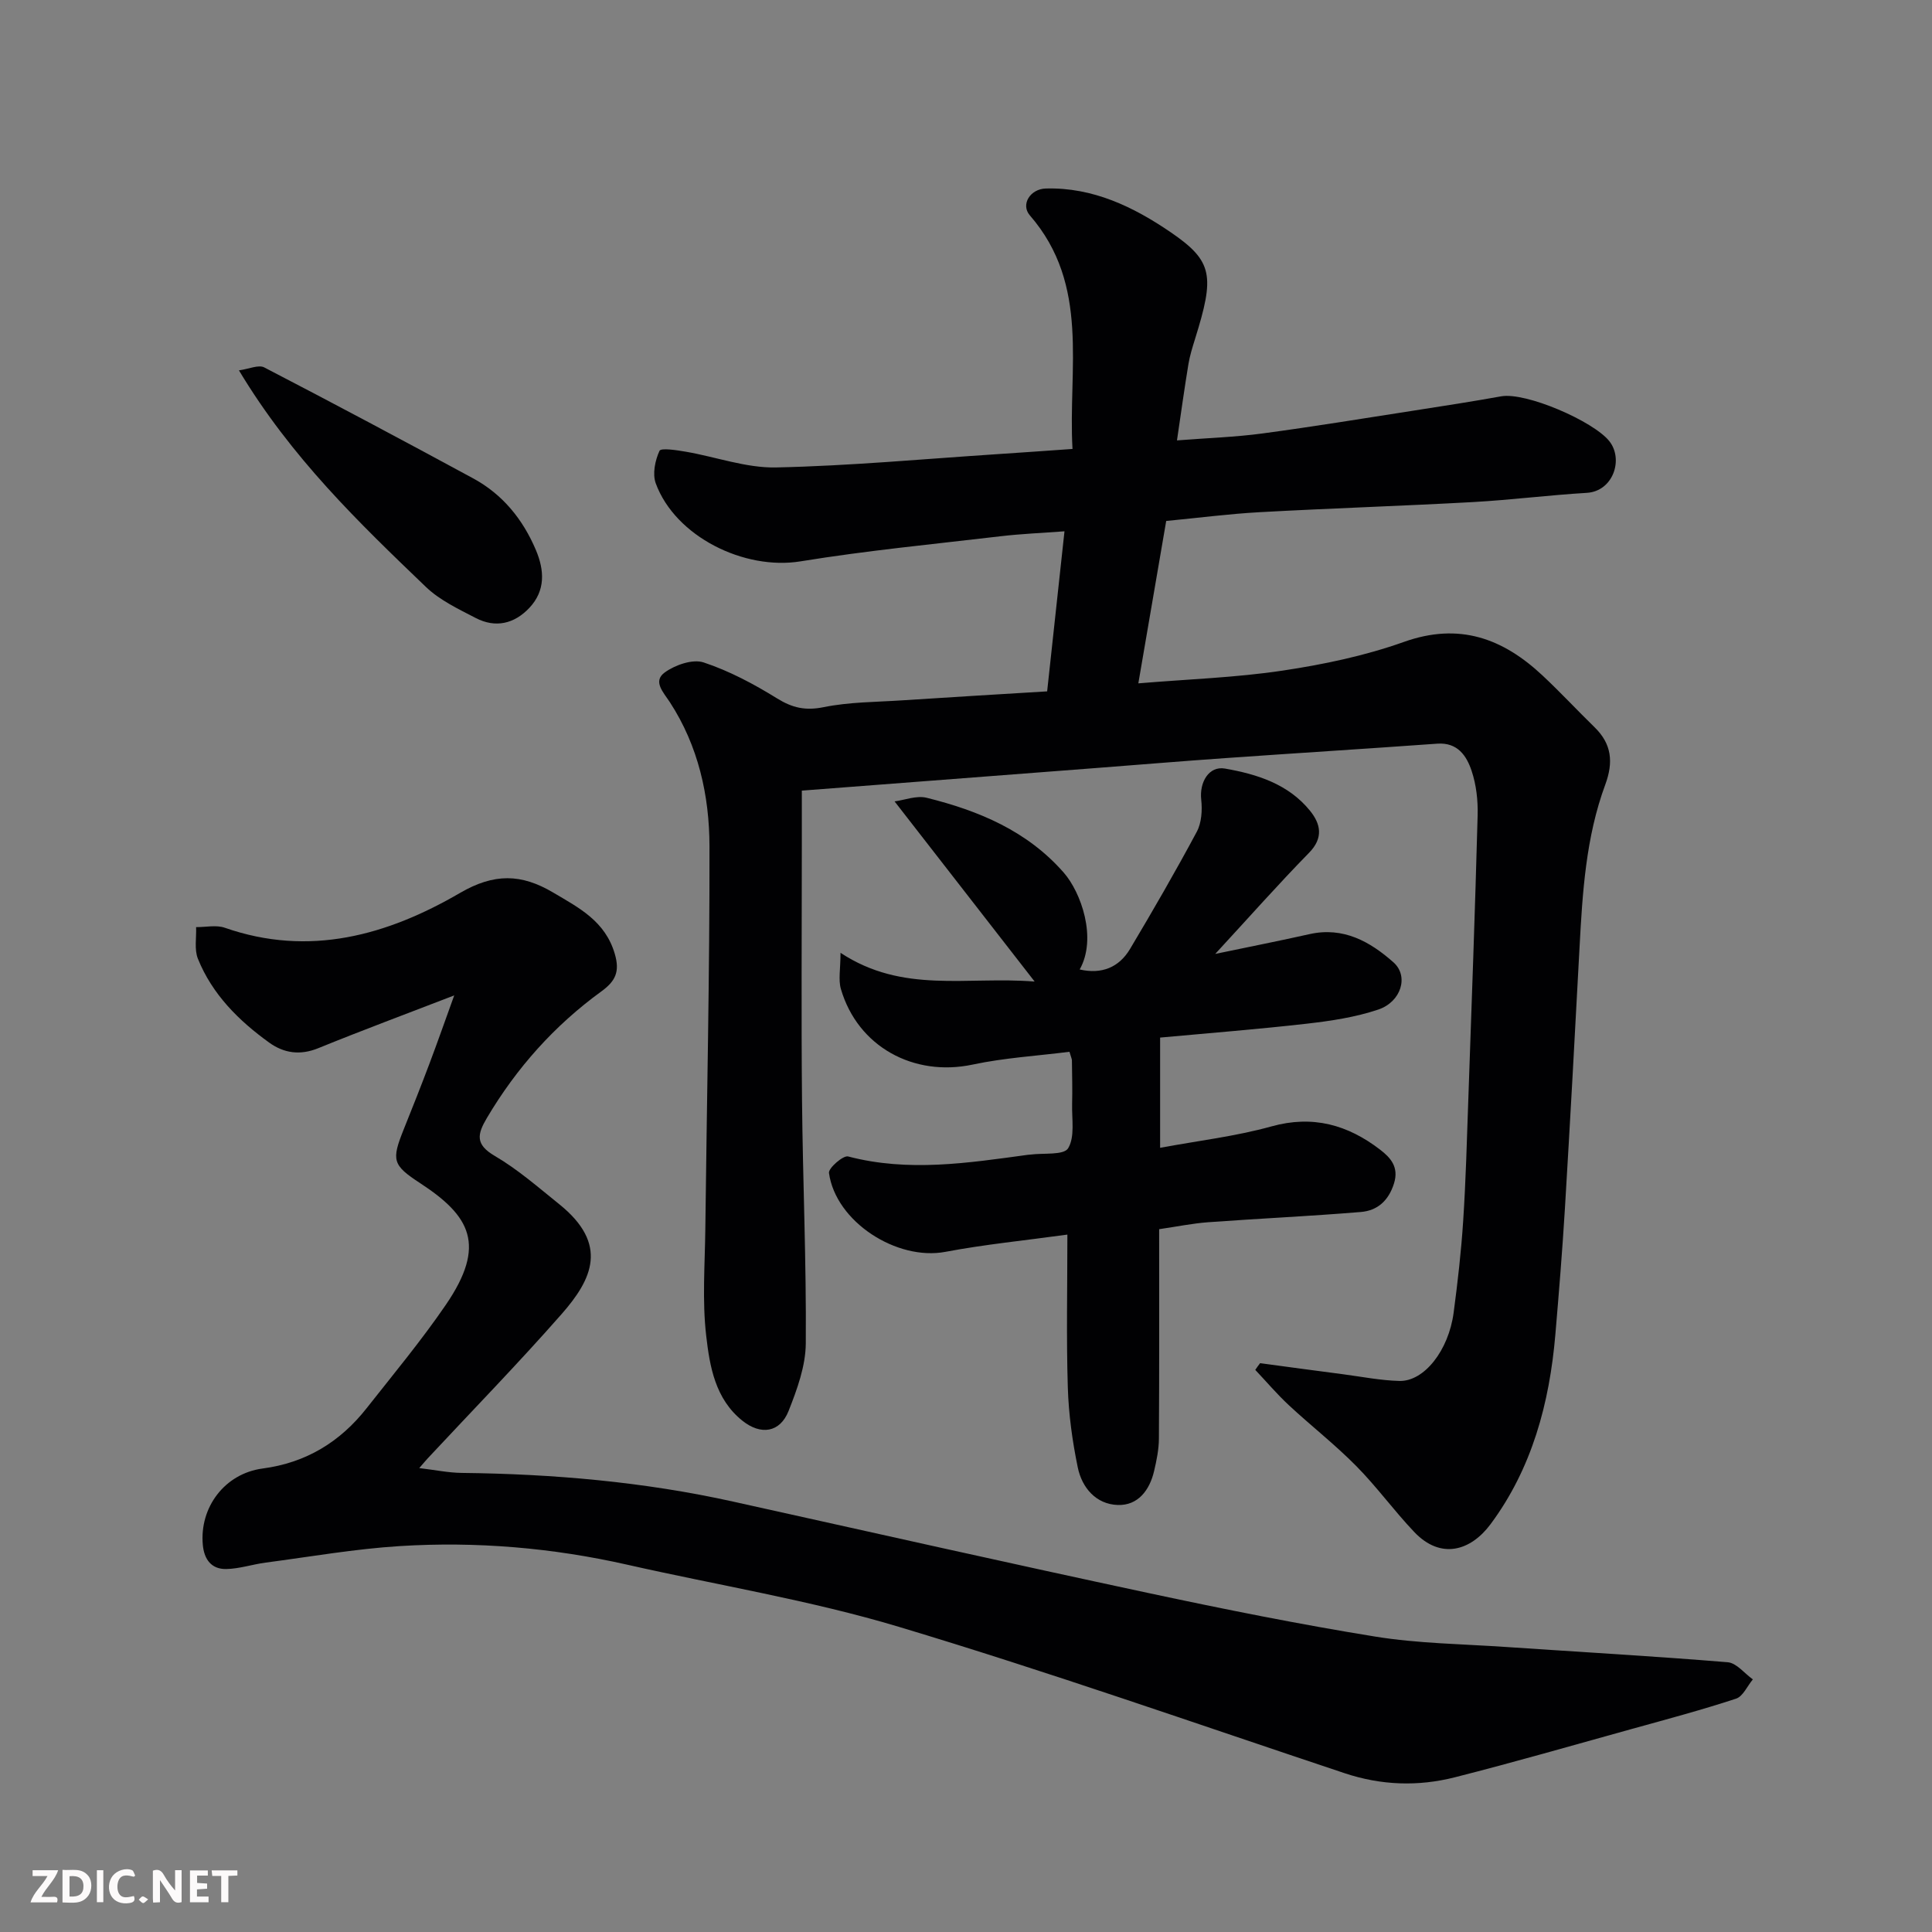 <svg enable-background="new 0 0 400 400" viewBox="0 0 400 400" xmlns="http://www.w3.org/2000/svg"><rect x="0" y="0" width="400" height="400" fill="#808080" stroke="none"/><path d="m260.89 282.23c5.72.77 11.43 1.55 17.15 2.29 3.89.51 7.78 1.29 11.69 1.39 5.13.13 10.19-6.32 11.23-14.13.84-6.34 1.57-12.7 1.98-19.08.54-8.25.76-16.53 1.05-24.8.69-19.7 1.41-39.4 1.94-59.11.08-3.07-.28-6.31-1.25-9.2-1.04-3.11-2.9-5.92-7.11-5.62-14.63 1.05-29.27 1.96-43.9 2.99-8.87.62-17.73 1.36-26.6 2.04-20.18 1.55-40.37 3.1-61.06 4.69v11.64c0 17.5-.13 35 .04 52.49.16 16.77.91 33.54.78 50.3-.03 4.7-1.8 9.55-3.57 14.02-1.78 4.48-5.75 5.05-9.56 2-5.63-4.5-6.76-11.23-7.49-17.59-.84-7.26-.27-14.7-.18-22.06.3-26.43.91-52.87.86-79.3-.02-10.49-2.32-20.76-8.19-29.79-1.35-2.07-3.6-4.33-1.08-6.17 2.14-1.56 5.79-2.83 8.06-2.08 5.32 1.76 10.41 4.48 15.21 7.45 3.18 1.97 5.88 2.57 9.64 1.81 5.29-1.08 10.81-1.05 16.23-1.41 9.86-.65 19.72-1.23 30.04-1.86 1.19-11.01 2.35-21.71 3.59-33.14-4.84.36-9.03.53-13.18 1.02-13.83 1.63-27.72 2.96-41.46 5.2-11.65 1.9-25.91-5.1-29.98-16.14-.72-1.96-.14-4.76.77-6.74.3-.65 3.58-.14 5.44.18 6.25 1.07 12.5 3.39 18.7 3.26 15.32-.33 30.61-1.76 45.91-2.76 4.93-.32 9.86-.68 15.46-1.07-.95-16.63 3.72-33.9-8.83-48.36-1.94-2.24.06-5.47 3.3-5.56 9.76-.28 18.2 3.82 25.88 9.07 8.79 6.01 9.09 9.04 5.01 22.11-.53 1.71-1.07 3.43-1.36 5.18-.82 4.97-1.51 9.96-2.37 15.79 6.36-.5 12.08-.68 17.72-1.44 10.52-1.41 21.01-3.13 31.5-4.76 5.97-.93 11.93-1.85 17.87-2.92 5.14-.93 19.09 5.13 22.4 9.25 3.03 3.77.82 10.41-4.65 10.73-7.87.47-15.71 1.47-23.58 1.91-14.69.81-29.41 1.28-44.1 2.09-6.38.35-12.73 1.18-19.39 1.82-1.93 11.23-3.82 22.25-5.77 33.62 10.41-.87 20.23-1.19 29.88-2.64 8.49-1.27 17.05-3.07 25.11-5.94 11.45-4.08 20.48-.74 28.7 6.96 3.7 3.46 7.15 7.18 10.78 10.72 3.56 3.47 3.91 7.25 2.2 11.88-4.02 10.88-4.72 22.36-5.33 33.83-.95 17.97-1.94 35.94-3.02 53.91-.53 8.71-1.24 17.41-1.98 26.11-1.21 14.2-4.85 27.73-13.42 39.26-4.13 5.55-10.31 7.38-15.79 1.62-4.19-4.4-7.78-9.39-12.05-13.7-4.39-4.44-9.35-8.31-13.92-12.56-2.46-2.29-4.64-4.87-6.95-7.31.31-.47.65-.93 1-1.39z" fill="#010103"/><path d="m94.04 206.09c-9.76 3.77-19 7.2-28.13 10.92-3.77 1.54-7.13 1.05-10.19-1.16-6.31-4.55-11.78-9.99-14.74-17.34-.78-1.92-.29-4.36-.38-6.56 1.99.02 4.16-.49 5.94.13 17.52 6.12 33.68 1.54 48.69-7.2 7.08-4.12 12.69-3.99 19.26-.11 5.4 3.19 10.82 5.94 12.8 12.73 1.08 3.7.13 5.64-2.8 7.77-9.7 7.05-17.54 15.82-23.67 26.17-2.02 3.41-2.46 5.5 1.63 7.89 4.77 2.79 9.01 6.51 13.35 10 10.29 8.29 6.81 15.52.47 22.74-8.95 10.19-18.44 19.92-27.7 29.85-.43.46-.82.94-1.77 2.03 3.41.41 6.09.97 8.77 1 18.94.21 37.73 1.84 56.26 5.95 28.61 6.35 57.2 12.77 85.85 18.9 15.62 3.34 31.29 6.49 47.06 9.04 8.91 1.44 18.04 1.53 27.08 2.15 15.3 1.04 30.61 1.9 45.89 3.16 1.82.15 3.47 2.32 5.2 3.55-1.15 1.37-2.04 3.52-3.48 3.99-7.09 2.33-14.31 4.26-21.5 6.25-12.23 3.39-24.42 6.91-36.72 10.03-7.59 1.93-15.23 1.68-22.8-.84-30.74-10.25-61.32-21.01-92.34-30.32-18.34-5.5-37.4-8.6-56.13-12.84-15.54-3.52-31.3-4.86-47.16-3.87-9.29.58-18.52 2.2-27.77 3.42-2.74.36-5.44 1.28-8.16 1.33-3.05.06-4.58-1.95-4.86-5.01-.71-7.73 4.51-14.75 12.38-15.8 9-1.19 16.04-5.5 21.54-12.49 5.56-7.06 11.33-14 16.4-21.41 8.47-12.39 5.06-18.39-5.31-25.17-5.75-3.75-5.98-4.75-3.42-11.13 1.82-4.53 3.62-9.07 5.34-13.64 1.65-4.38 3.21-8.82 5.12-14.11z" fill="#010103"/><path d="m251.6 197.5c7.28-1.52 13.42-2.73 19.53-4.1 7-1.57 12.54 1.56 17.36 5.83 3.24 2.86 1.62 8.19-3.14 9.79-4.72 1.59-9.79 2.35-14.77 2.92-10.07 1.15-20.17 1.94-30.39 2.88v22.82c7.91-1.47 15.64-2.37 23.05-4.43 8.58-2.39 15.81-.32 22.49 4.81 2.12 1.63 3.96 3.57 2.88 7.01-1.14 3.61-3.46 5.62-6.87 5.9-10.52.87-21.07 1.35-31.6 2.12-3.24.24-6.45.9-10.15 1.44 0 14.42.04 28.88-.05 43.34-.01 2.25-.48 4.54-1 6.75-.93 3.97-3.35 7.15-7.51 7.01-4.49-.14-7.42-3.55-8.29-7.78-1.12-5.43-1.89-11-2.06-16.54-.32-10.28-.09-20.57-.09-31.66-8.83 1.22-17.11 2.03-25.25 3.57-10.06 1.9-22.71-6.21-24.11-16.33-.14-1 2.95-3.69 3.96-3.42 12.48 3.28 24.84 1.35 37.22-.34.16-.02.33-.02.5-.04 2.72-.37 6.92.17 7.83-1.31 1.44-2.35.75-6.05.83-9.18.08-3-.01-6-.04-9 0-.31-.17-.62-.51-1.8-6.58.84-13.42 1.24-20.04 2.65-12.21 2.59-23.78-3.69-27.28-15.64-.56-1.92-.08-4.15-.08-7.5 12.94 8.52 26.08 4.83 40.19 5.95-9.95-12.8-19.19-24.67-29-37.3 2.03-.26 4.52-1.27 6.64-.75 10.76 2.67 20.79 6.83 28.38 15.49 3.59 4.09 6.95 13.57 3.31 20.06 4.5 1.03 8.12-.38 10.43-4.26 4.76-7.99 9.42-16.05 13.81-24.25 1-1.87 1.16-4.47.92-6.65-.4-3.62 1.59-7.01 4.9-6.44 6.65 1.16 13.13 3.2 17.61 8.72 2.21 2.72 2.87 5.62-.21 8.75-6.34 6.47-12.34 13.26-19.4 20.91z" fill="#010103"/><path d="m49.47 76.68c2.09-.29 4.07-1.22 5.24-.61 14.48 7.51 28.89 15.19 43.23 22.96 6.12 3.31 10.32 8.49 13.02 14.87 1.77 4.2 1.99 8.38-1.35 11.94-3.13 3.33-7.03 4.24-11.14 2.1-3.58-1.86-7.42-3.67-10.28-6.41-13.93-13.36-27.86-26.76-38.72-44.85z" fill="#010103"/><g fill="#fcfafa"><path d="m37.59 393.81c-.92.31-1.52.05-2-.78-.7-1.2-1.52-2.34-2.47-3.78v4.59c-.55.03-.95.05-1.41.07-.03-.37-.06-.64-.06-.91 0-1.91 0-3.81 0-5.7 1.13-.41 1.77-.03 2.29.91.62 1.11 1.38 2.14 2.31 3.19v-4.2h1.35v6.61z"/><path d="m12.94 393.88v-6.75c1.9.19 3.93-.54 5.37 1.29.8 1.01.78 2.88.03 3.97-1.37 1.97-3.4 1.51-5.4 1.49m1.45-1.22c2.04.12 2.92-.58 2.89-2.21-.03-1.51-.98-2.19-2.89-2z"/><path d="m11.81 393.87h-5.49c.68-2.18 2.47-3.48 3.51-5.45h-3.08v-1.21h5.29c-.71 2.13-2.44 3.48-3.47 5.51.86 0 1.63.04 2.39-.01.79-.05 1.14.21.85 1.16"/><path d="m39.33 393.86v-6.61h3.7v1.07h-2.22v1.52c.68.04 1.34.09 2.07.13v1.07c-.72.05-1.38.09-2.1.14v1.48h2.4v1.19h-3.84z"/><path d="m27.71 388.56c-1.15-.3-2.46-.61-3.1.64-.37.73-.41 1.93-.06 2.67.63 1.35 1.99.93 3.17.68.35.94-.01 1.32-.93 1.46-1.62.25-3.05-.27-3.76-1.48-.73-1.24-.6-3.03.31-4.17.88-1.11 2.71-1.7 4-1.16.32.13.44.74.65 1.12-.1.08-.19.16-.28.24"/><path d="m49.15 387.24v1.07c-.59.02-1.17.05-1.87.08v5.44h-1.48v-5.44h-1.85c-.05-.4-.08-.73-.13-1.15z"/><path d="m20.06 387.21h1.33v6.62h-1.33z"/><path d="m30.68 393.25c-.49.38-.8.79-1.05.76-.32-.05-.6-.45-.9-.7.26-.24.51-.64.8-.67.29-.04.62.3 1.15.61"/></g></svg>